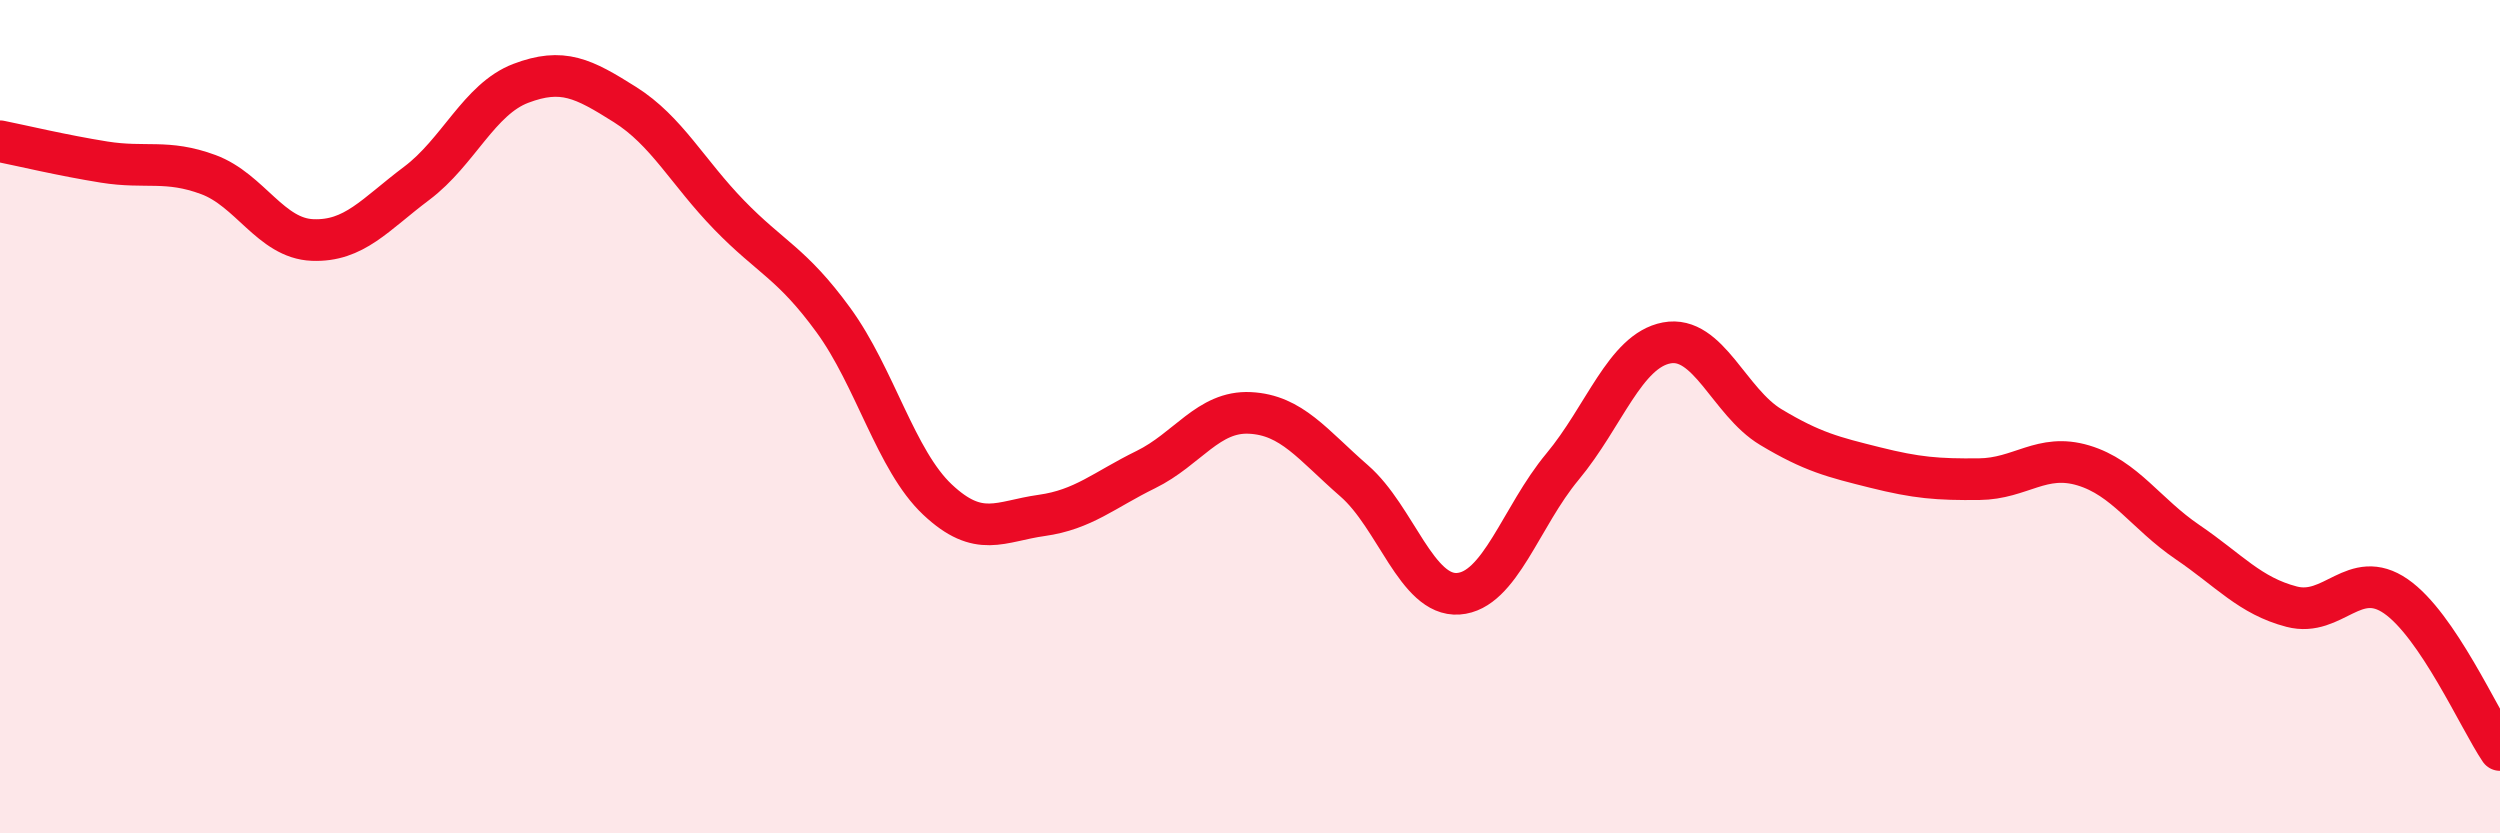 
    <svg width="60" height="20" viewBox="0 0 60 20" xmlns="http://www.w3.org/2000/svg">
      <path
        d="M 0,3.39 C 0.5,3.49 1.5,3.73 2.5,3.89 C 3.5,4.05 4,3.82 5,4.19 C 6,4.56 6.5,5.72 7.5,5.76 C 8.5,5.8 9,5.15 10,4.4 C 11,3.65 11.5,2.38 12.5,2 C 13.5,1.62 14,1.88 15,2.51 C 16,3.14 16.5,4.13 17.5,5.16 C 18.5,6.19 19,6.31 20,7.68 C 21,9.05 21.5,11.05 22.5,11.99 C 23.5,12.93 24,12.51 25,12.37 C 26,12.23 26.5,11.76 27.5,11.27 C 28.5,10.78 29,9.86 30,9.91 C 31,9.96 31.5,10.67 32.5,11.54 C 33.5,12.41 34,14.32 35,14.25 C 36,14.18 36.5,12.4 37.5,11.2 C 38.5,10 39,8.42 40,8.23 C 41,8.04 41.5,9.65 42.5,10.25 C 43.5,10.85 44,10.97 45,11.22 C 46,11.47 46.5,11.51 47.5,11.5 C 48.5,11.49 49,10.87 50,11.17 C 51,11.47 51.5,12.33 52.5,13.01 C 53.5,13.69 54,14.3 55,14.56 C 56,14.82 56.5,13.62 57.5,14.31 C 58.5,15 59.5,17.26 60,18L60 20L0 20Z"
        fill="#EB0A25"
        opacity="0.1"
        stroke-linecap="round"
        stroke-linejoin="round"
      />
      <path
        d="M 0,3.39 C 0.5,3.49 1.5,3.73 2.5,3.89 C 3.5,4.05 4,3.82 5,4.19 C 6,4.56 6.5,5.72 7.5,5.76 C 8.5,5.8 9,5.15 10,4.4 C 11,3.65 11.5,2.38 12.5,2 C 13.5,1.62 14,1.88 15,2.51 C 16,3.14 16.5,4.13 17.5,5.16 C 18.5,6.19 19,6.31 20,7.68 C 21,9.05 21.5,11.05 22.5,11.99 C 23.5,12.93 24,12.51 25,12.37 C 26,12.23 26.5,11.76 27.5,11.27 C 28.5,10.78 29,9.86 30,9.91 C 31,9.96 31.5,10.67 32.5,11.54 C 33.5,12.41 34,14.32 35,14.25 C 36,14.18 36.5,12.4 37.5,11.2 C 38.5,10 39,8.42 40,8.23 C 41,8.04 41.5,9.65 42.5,10.25 C 43.5,10.85 44,10.97 45,11.22 C 46,11.47 46.5,11.51 47.5,11.5 C 48.5,11.49 49,10.87 50,11.17 C 51,11.47 51.5,12.33 52.5,13.01 C 53.5,13.69 54,14.3 55,14.56 C 56,14.82 56.5,13.62 57.5,14.31 C 58.5,15 59.5,17.26 60,18"
        stroke="#EB0A25"
        stroke-width="1"
        fill="none"
        stroke-linecap="round"
        stroke-linejoin="round"
      />
    </svg>
  